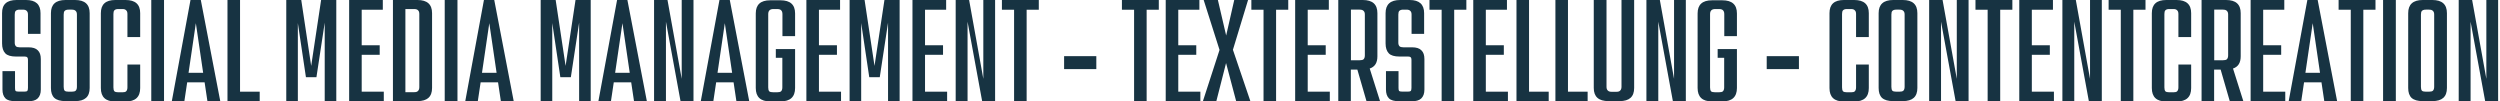 <?xml version="1.0" encoding="UTF-8"?> <svg xmlns="http://www.w3.org/2000/svg" id="a" width="90.47mm" height="3.67mm" viewBox="0 0 256.46 10.42"><path d="m1.4,10.4c-.49,0-.83-.09-1.04-.29-.21-.21-.31-.51-.31-.92v-1.88h1.29v1.73c0,.16.02.26.06.31.05.04.15.06.29.06h.65c.13,0,.21-.02.25-.06.05-.05.08-.16.08-.31v-2.9c0-.13-.03-.21-.08-.25-.04-.05-.13-.08-.25-.08h-.9c-.52,0-.89-.11-1.1-.33-.22-.23-.33-.57-.33-1.02V1.35C0,.45.5,0,1.5,0h.98c.98,0,1.48.45,1.48,1.35v2.13h-1.29v-1.98c0-.18-.04-.3-.13-.38-.07-.08-.2-.13-.38-.13h-.35c-.18,0-.31.04-.4.13-.07.07-.1.2-.1.38v2.88c0,.17.04.29.13.38.08.07.21.1.38.1h.88c.46,0,.78.1.98.31.21.2.31.49.31.9v3.13c0,.41-.11.71-.33.92-.21.2-.55.29-1.02.29h-1.23Z" fill="#173342"></path><path d="m7.51,0c1,0,1.5.45,1.5,1.35v7.69c0,.91-.5,1.35-1.5,1.35h-.98c-.52,0-.9-.11-1.15-.33-.24-.23-.35-.57-.35-1.02V1.35c0-.9.5-1.35,1.5-1.35h.98Zm.19,1.5c0-.18-.04-.3-.13-.38-.07-.08-.2-.13-.4-.13h-.33c-.18,0-.31.04-.4.13-.07.07-.1.2-.1.38v7.42c0,.18.03.31.1.4.08.07.21.1.4.1h.33c.19,0,.32-.03.4-.1.08-.08.13-.21.13-.4V1.5Z" fill="#173342"></path><path d="m14.2,3.81h-1.31V1.44c0-.18-.04-.3-.13-.38-.07-.08-.19-.13-.35-.13h-.48c-.17,0-.29.04-.38.13-.07.07-.1.2-.1.38v7.54c0,.18.03.31.1.4.08.07.21.1.38.1h.48c.17,0,.28-.03.35-.1.08-.08.13-.21.13-.4v-2.35h1.31v2.42c0,.92-.5,1.38-1.5,1.38h-1.06c-.99,0-1.48-.46-1.48-1.38V1.35c0-.9.49-1.35,1.48-1.35h1.06c1,0,1.5.45,1.5,1.35v2.46Z" fill="#173342"></path><path d="m16.65,10.4h-1.31V0h1.31v10.4Z" fill="#173342"></path><path d="m22.42,10.4h-1.31l-.29-1.94h-1.79l-.29,1.94h-1.29l1.92-10.4h1.06l2,10.4Zm-2.5-8.02l-.75,5.1h1.5l-.75-5.1Z" fill="#173342"></path><path d="m24.46,0v9.42h2.02v.98h-3.31V0h1.29Z" fill="#173342"></path><path d="m31.77,6.77l1.02-6.77h1.56v10.4h-1.19V2.33l-.85,5.6h-1.08l-.83-5.56v8.02h-1.19V0h1.54l1.02,6.77Z" fill="#173342"></path><path d="m36.96,5.63v3.79h2.27v.98h-3.56V0h3.46v1h-2.17v3.65h1.85v.98h-1.85Z" fill="#173342"></path><path d="m42.69,0c1,0,1.5.45,1.5,1.35v7.69c0,.91-.5,1.35-1.5,1.35h-2.52V0h2.52Zm.19,1.44c0-.18-.04-.3-.13-.38-.07-.08-.2-.13-.38-.13h-.92v8.54h.92c.18,0,.3-.04.38-.13.08-.08.13-.21.13-.38V1.44Z" fill="#173342"></path><path d="m46.8,10.4h-1.31V0h1.31v10.4Z" fill="#173342"></path><path d="m52.57,10.4h-1.31l-.29-1.94h-1.79l-.29,1.94h-1.29l1.92-10.4h1.06l2,10.4Zm-2.5-8.02l-.75,5.1h1.5l-.75-5.1Z" fill="#173342"></path><path d="m57.91,6.77l1.02-6.77h1.56v10.4h-1.19V2.33l-.85,5.6h-1.08l-.83-5.56v8.02h-1.19V0h1.54l1.02,6.77Z" fill="#173342"></path><path d="m66.25,10.4h-1.31l-.29-1.94h-1.79l-.29,1.94h-1.29l1.92-10.4h1.06l2,10.4Zm-2.5-8.02l-.75,5.1h1.5l-.75-5.1Z" fill="#173342"></path><path d="m68.21,10.4h-1.21V0h1.38l1.46,8.1V0h1.21v10.4h-1.33l-1.5-8.17v8.17Z" fill="#173342"></path><path d="m76.77,10.4h-1.31l-.29-1.94h-1.79l-.29,1.94h-1.29l1.92-10.4h1.06l2,10.4Zm-2.5-8.02l-.75,5.1h1.5l-.75-5.1Z" fill="#173342"></path><path d="m81.5,3.71h-1.31V1.46c0-.18-.04-.31-.13-.4-.07-.08-.2-.13-.4-.13h-.4c-.18,0-.31.04-.4.13s-.13.22-.13.4v7.52c0,.18.03.31.1.4.08.07.22.1.42.1h.4c.19,0,.32-.03.4-.1.08-.08.13-.21.13-.4v-3.04h-.67v-.9h1.98v4c0,.92-.5,1.38-1.5,1.38h-1.06c-.99,0-1.48-.46-1.48-1.38V1.38c0-.9.49-1.35,1.48-1.35h1.06c1,0,1.5.45,1.5,1.35v2.33Z" fill="#173342"></path><path d="m83.94,5.63v3.79h2.27v.98h-3.56V0h3.46v1h-2.17v3.65h1.85v.98h-1.85Z" fill="#173342"></path><path d="m89.65,6.77l1.02-6.77h1.56v10.4h-1.19V2.33l-.85,5.6h-1.08l-.83-5.56v8.02h-1.19V0h1.54l1.02,6.77Z" fill="#173342"></path><path d="m94.84,5.63v3.79h2.27v.98h-3.56V0h3.46v1h-2.17v3.65h1.85v.98h-1.85Z" fill="#173342"></path><path d="m99.2,10.4h-1.21V0h1.38l1.46,8.1V0h1.21v10.4h-1.33l-1.5-8.17v8.17Z" fill="#173342"></path><path d="m106.53,0v1h-1.25v9.4h-1.29V1h-1.25V0h3.79Z" fill="#173342"></path><path d="m109.13,7.1v-1.33h3.31v1.33h-3.31Z" fill="#173342"></path><path d="m118.86,0v1h-1.25v9.4h-1.29V1h-1.25V0h3.79Z" fill="#173342"></path><path d="m120.86,5.63v3.79h2.27v.98h-3.56V0h3.46v1h-2.17v3.65h1.85v.98h-1.85Z" fill="#173342"></path><path d="m126.48,5.13l1.79,5.27h-1.46l-1.04-3.92-1,3.92h-1.38l1.71-5.27-1.63-5.13h1.46l.85,3.65.83-3.65h1.42l-1.56,5.13Z" fill="#173342"></path><path d="m132.16,0v1h-1.25v9.4h-1.29V1h-1.25V0h3.79Z" fill="#173342"></path><path d="m134.16,5.63v3.79h2.27v.98h-3.56V0h3.46v1h-2.17v3.65h1.85v.98h-1.85Z" fill="#173342"></path><path d="m140.2,10.4l-.94-3.25h-.67v3.25h-1.29V0h2.52c1,0,1.5.45,1.5,1.35v4.44c0,.67-.27,1.08-.79,1.25l1.06,3.35h-1.4Zm-1.6-9.4v5.19h.9c.19,0,.32-.03.4-.1.08-.08.13-.21.13-.4V1.5c0-.18-.04-.3-.13-.38-.07-.08-.2-.13-.4-.13h-.9Z" fill="#173342"></path><path d="m143.55,10.4c-.49,0-.83-.09-1.04-.29-.21-.21-.31-.51-.31-.92v-1.88h1.29v1.73c0,.16.02.26.06.31.05.04.15.06.29.06h.65c.13,0,.21-.02.25-.06.05-.05.08-.16.08-.31v-2.9c0-.13-.03-.21-.08-.25-.04-.05-.13-.08-.25-.08h-.9c-.52,0-.89-.11-1.1-.33-.22-.23-.33-.57-.33-1.02V1.35c0-.9.5-1.35,1.5-1.35h.98c.98,0,1.48.45,1.48,1.35v2.13h-1.29v-1.98c0-.18-.04-.3-.13-.38-.07-.08-.2-.13-.38-.13h-.35c-.18,0-.31.04-.4.13-.07.07-.1.2-.1.38v2.88c0,.17.04.29.13.38.08.07.21.1.38.1h.88c.46,0,.78.1.98.31.21.2.31.49.31.9v3.13c0,.41-.11.71-.33.92-.21.2-.55.29-1.02.29h-1.23Z" fill="#173342"></path><path d="m150.46,0v1h-1.25v9.4h-1.29V1h-1.25V0h3.79Z" fill="#173342"></path><path d="m152.46,5.63v3.79h2.27v.98h-3.56V0h3.46v1h-2.17v3.65h1.85v.98h-1.85Z" fill="#173342"></path><path d="m156.9,0v9.42h2.02v.98h-3.31V0h1.29Z" fill="#173342"></path><path d="m160.9,0v9.42h2.02v.98h-3.31V0h1.29Z" fill="#173342"></path><path d="m166.39,0h1.31v9.04c0,.91-.5,1.35-1.5,1.35h-1.13c-1.02,0-1.52-.45-1.52-1.35V0h1.31v8.92c0,.17.04.29.13.38s.21.13.38.13h.52c.18,0,.3-.04.38-.13.08-.08.13-.21.13-.38V0Z" fill="#173342"></path><path d="m170.17,10.4h-1.21V0h1.38l1.46,8.1V0h1.21v10.4h-1.33l-1.5-8.17v8.17Z" fill="#173342"></path><path d="m178.27,3.71h-1.31V1.46c0-.18-.04-.31-.13-.4-.07-.08-.2-.13-.4-.13h-.4c-.18,0-.31.04-.4.13s-.13.22-.13.4v7.52c0,.18.03.31.1.4.08.07.22.1.42.1h.4c.19,0,.32-.03.4-.1.08-.08.13-.21.13-.4v-3.04h-.67v-.9h1.98v4c0,.92-.5,1.38-1.5,1.38h-1.06c-.99,0-1.48-.46-1.48-1.38V1.38c0-.9.49-1.35,1.48-1.35h1.06c1,0,1.5.45,1.5,1.35v2.33Z" fill="#173342"></path><path d="m181.32,7.1v-1.33h3.31v1.33h-3.31Z" fill="#173342"></path><path d="m191.81,3.81h-1.31V1.44c0-.18-.04-.3-.13-.38-.07-.08-.19-.13-.35-.13h-.48c-.17,0-.29.04-.38.13-.07.07-.1.2-.1.38v7.54c0,.18.03.31.1.4.08.07.21.1.38.1h.48c.17,0,.28-.03.35-.1.08-.08.13-.21.13-.4v-2.35h1.31v2.42c0,.92-.5,1.38-1.5,1.38h-1.06c-.99,0-1.48-.46-1.48-1.38V1.35c0-.9.49-1.35,1.48-1.35h1.06c1,0,1.5.45,1.5,1.35v2.46Z" fill="#173342"></path><path d="m195.3,0c1,0,1.5.45,1.5,1.35v7.69c0,.91-.5,1.35-1.5,1.35h-.98c-.52,0-.9-.11-1.15-.33-.24-.23-.35-.57-.35-1.02V1.35c0-.9.5-1.35,1.5-1.35h.98Zm.19,1.5c0-.18-.04-.3-.13-.38-.07-.08-.2-.13-.4-.13h-.33c-.18,0-.31.04-.4.13-.07.07-.1.2-.1.38v7.42c0,.18.03.31.1.4.08.07.21.1.4.1h.33c.19,0,.32-.03.4-.1.08-.08.13-.21.13-.4V1.5Z" fill="#173342"></path><path d="m199.22,10.4h-1.21V0h1.38l1.46,8.1V0h1.21v10.4h-1.33l-1.5-8.17v8.17Z" fill="#173342"></path><path d="m206.56,0v1h-1.25v9.4h-1.29V1h-1.25V0h3.79Z" fill="#173342"></path><path d="m208.56,5.63v3.79h2.27v.98h-3.56V0h3.46v1h-2.17v3.65h1.85v.98h-1.85Z" fill="#173342"></path><path d="m212.91,10.4h-1.21V0h1.38l1.46,8.1V0h1.21v10.4h-1.33l-1.5-8.17v8.17Z" fill="#173342"></path><path d="m220.24,0v1h-1.25v9.4h-1.29V1h-1.25V0h3.79Z" fill="#173342"></path><path d="m224.93,3.81h-1.31V1.44c0-.18-.04-.3-.13-.38-.07-.08-.19-.13-.35-.13h-.48c-.17,0-.29.04-.38.13-.07.07-.1.2-.1.38v7.54c0,.18.03.31.1.4.08.07.21.1.38.1h.48c.17,0,.28-.03.35-.1.08-.08.13-.21.13-.4v-2.35h1.31v2.42c0,.92-.5,1.38-1.5,1.38h-1.06c-.99,0-1.48-.46-1.48-1.38V1.35c0-.9.49-1.35,1.48-1.35h1.06c1,0,1.5.45,1.5,1.35v2.46Z" fill="#173342"></path><path d="m228.9,10.4l-.94-3.25h-.67v3.25h-1.29V0h2.52c1,0,1.5.45,1.5,1.35v4.44c0,.67-.27,1.08-.79,1.25l1.06,3.35h-1.4Zm-1.6-9.4v5.19h.9c.19,0,.32-.03.4-.1.08-.08.13-.21.13-.4V1.5c0-.18-.04-.3-.13-.38-.07-.08-.2-.13-.4-.13h-.9Z" fill="#173342"></path><path d="m232.33,5.63v3.79h2.27v.98h-3.56V0h3.46v1h-2.17v3.65h1.85v.98h-1.85Z" fill="#173342"></path><path d="m239.92,10.4h-1.31l-.29-1.94h-1.79l-.29,1.94h-1.29l1.92-10.4h1.06l2,10.4Zm-2.5-8.02l-.75,5.1h1.5l-.75-5.1Z" fill="#173342"></path><path d="m243.87,0v1h-1.25v9.4h-1.29V1h-1.25V0h3.79Z" fill="#173342"></path><path d="m245.96,10.4h-1.31V0h1.31v10.4Z" fill="#173342"></path><path d="m249.71,0c1,0,1.5.45,1.5,1.35v7.69c0,.91-.5,1.35-1.5,1.35h-.98c-.52,0-.9-.11-1.15-.33-.24-.23-.35-.57-.35-1.02V1.35c0-.9.5-1.35,1.5-1.35h.98Zm.19,1.5c0-.18-.04-.3-.13-.38-.07-.08-.2-.13-.4-.13h-.33c-.18,0-.31.04-.4.13-.07.07-.1.2-.1.38v7.42c0,.18.03.31.1.4.08.07.21.1.4.1h.33c.19,0,.32-.03.4-.1.08-.08.13-.21.13-.4V1.5Z" fill="#173342"></path><path d="m253.63,10.4h-1.21V0h1.38l1.46,8.1V0h1.21v10.4h-1.33l-1.5-8.17v8.17Z" fill="#173342"></path></svg> 